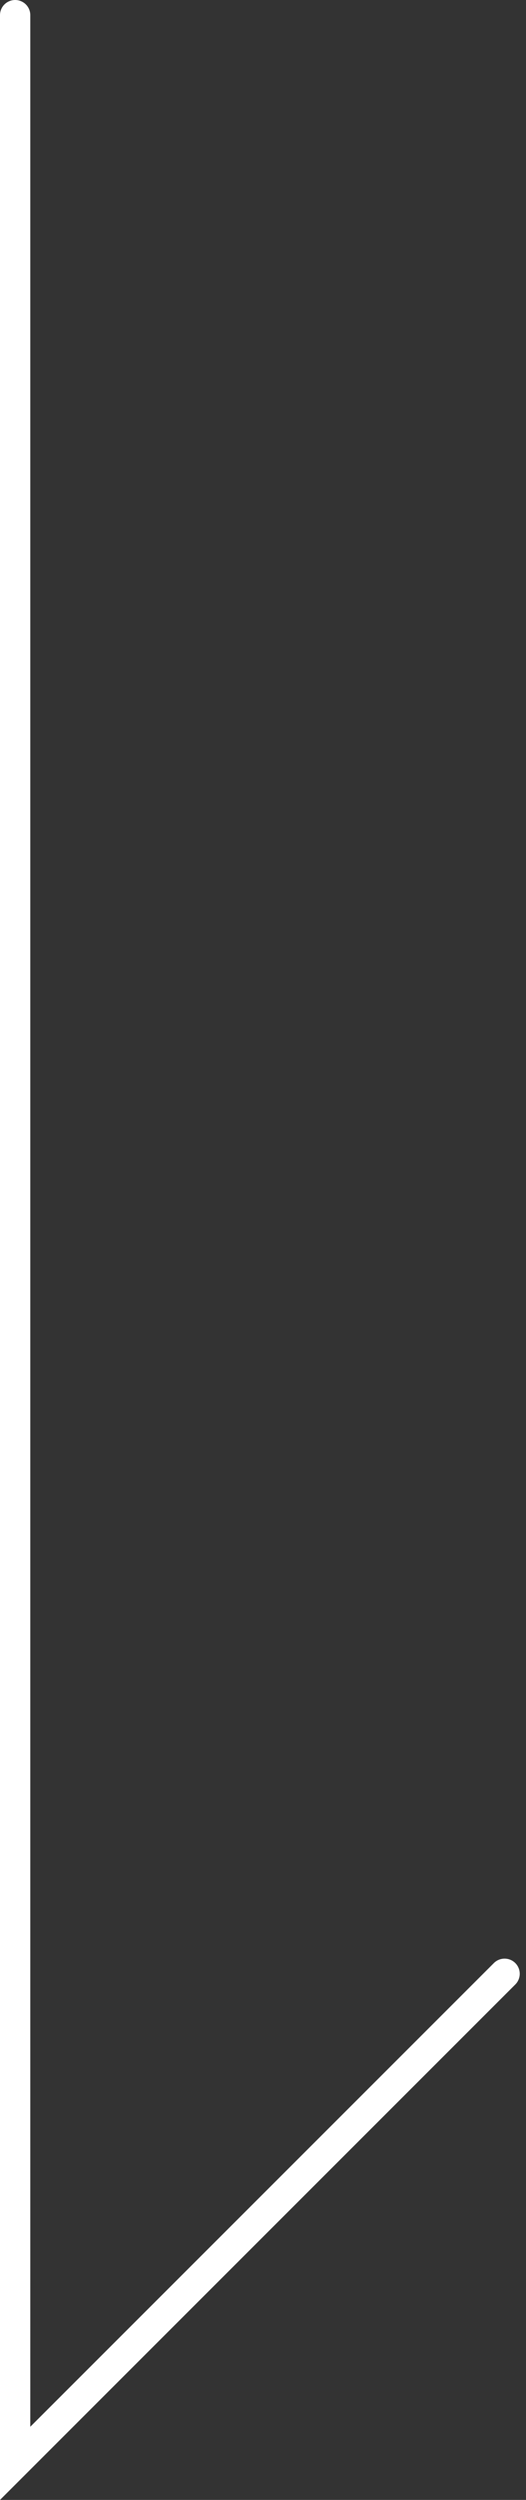 <svg xmlns="http://www.w3.org/2000/svg" width="17.36" height="82.485" viewBox="0 0 17.36 82.485">
  <rect x="0" y="0" width="17.36" height="82.485" fill="#333333" stroke="none"/>
  <path id="Path_44" data-name="Path 44" d="M4166.695,2416v80.778l16.153-16.153" transform="translate(-4166.195 -2415.5)" fill="none" stroke="#fff" stroke-linecap="round" stroke-miterlimit="10" stroke-width="1"/>
</svg>
